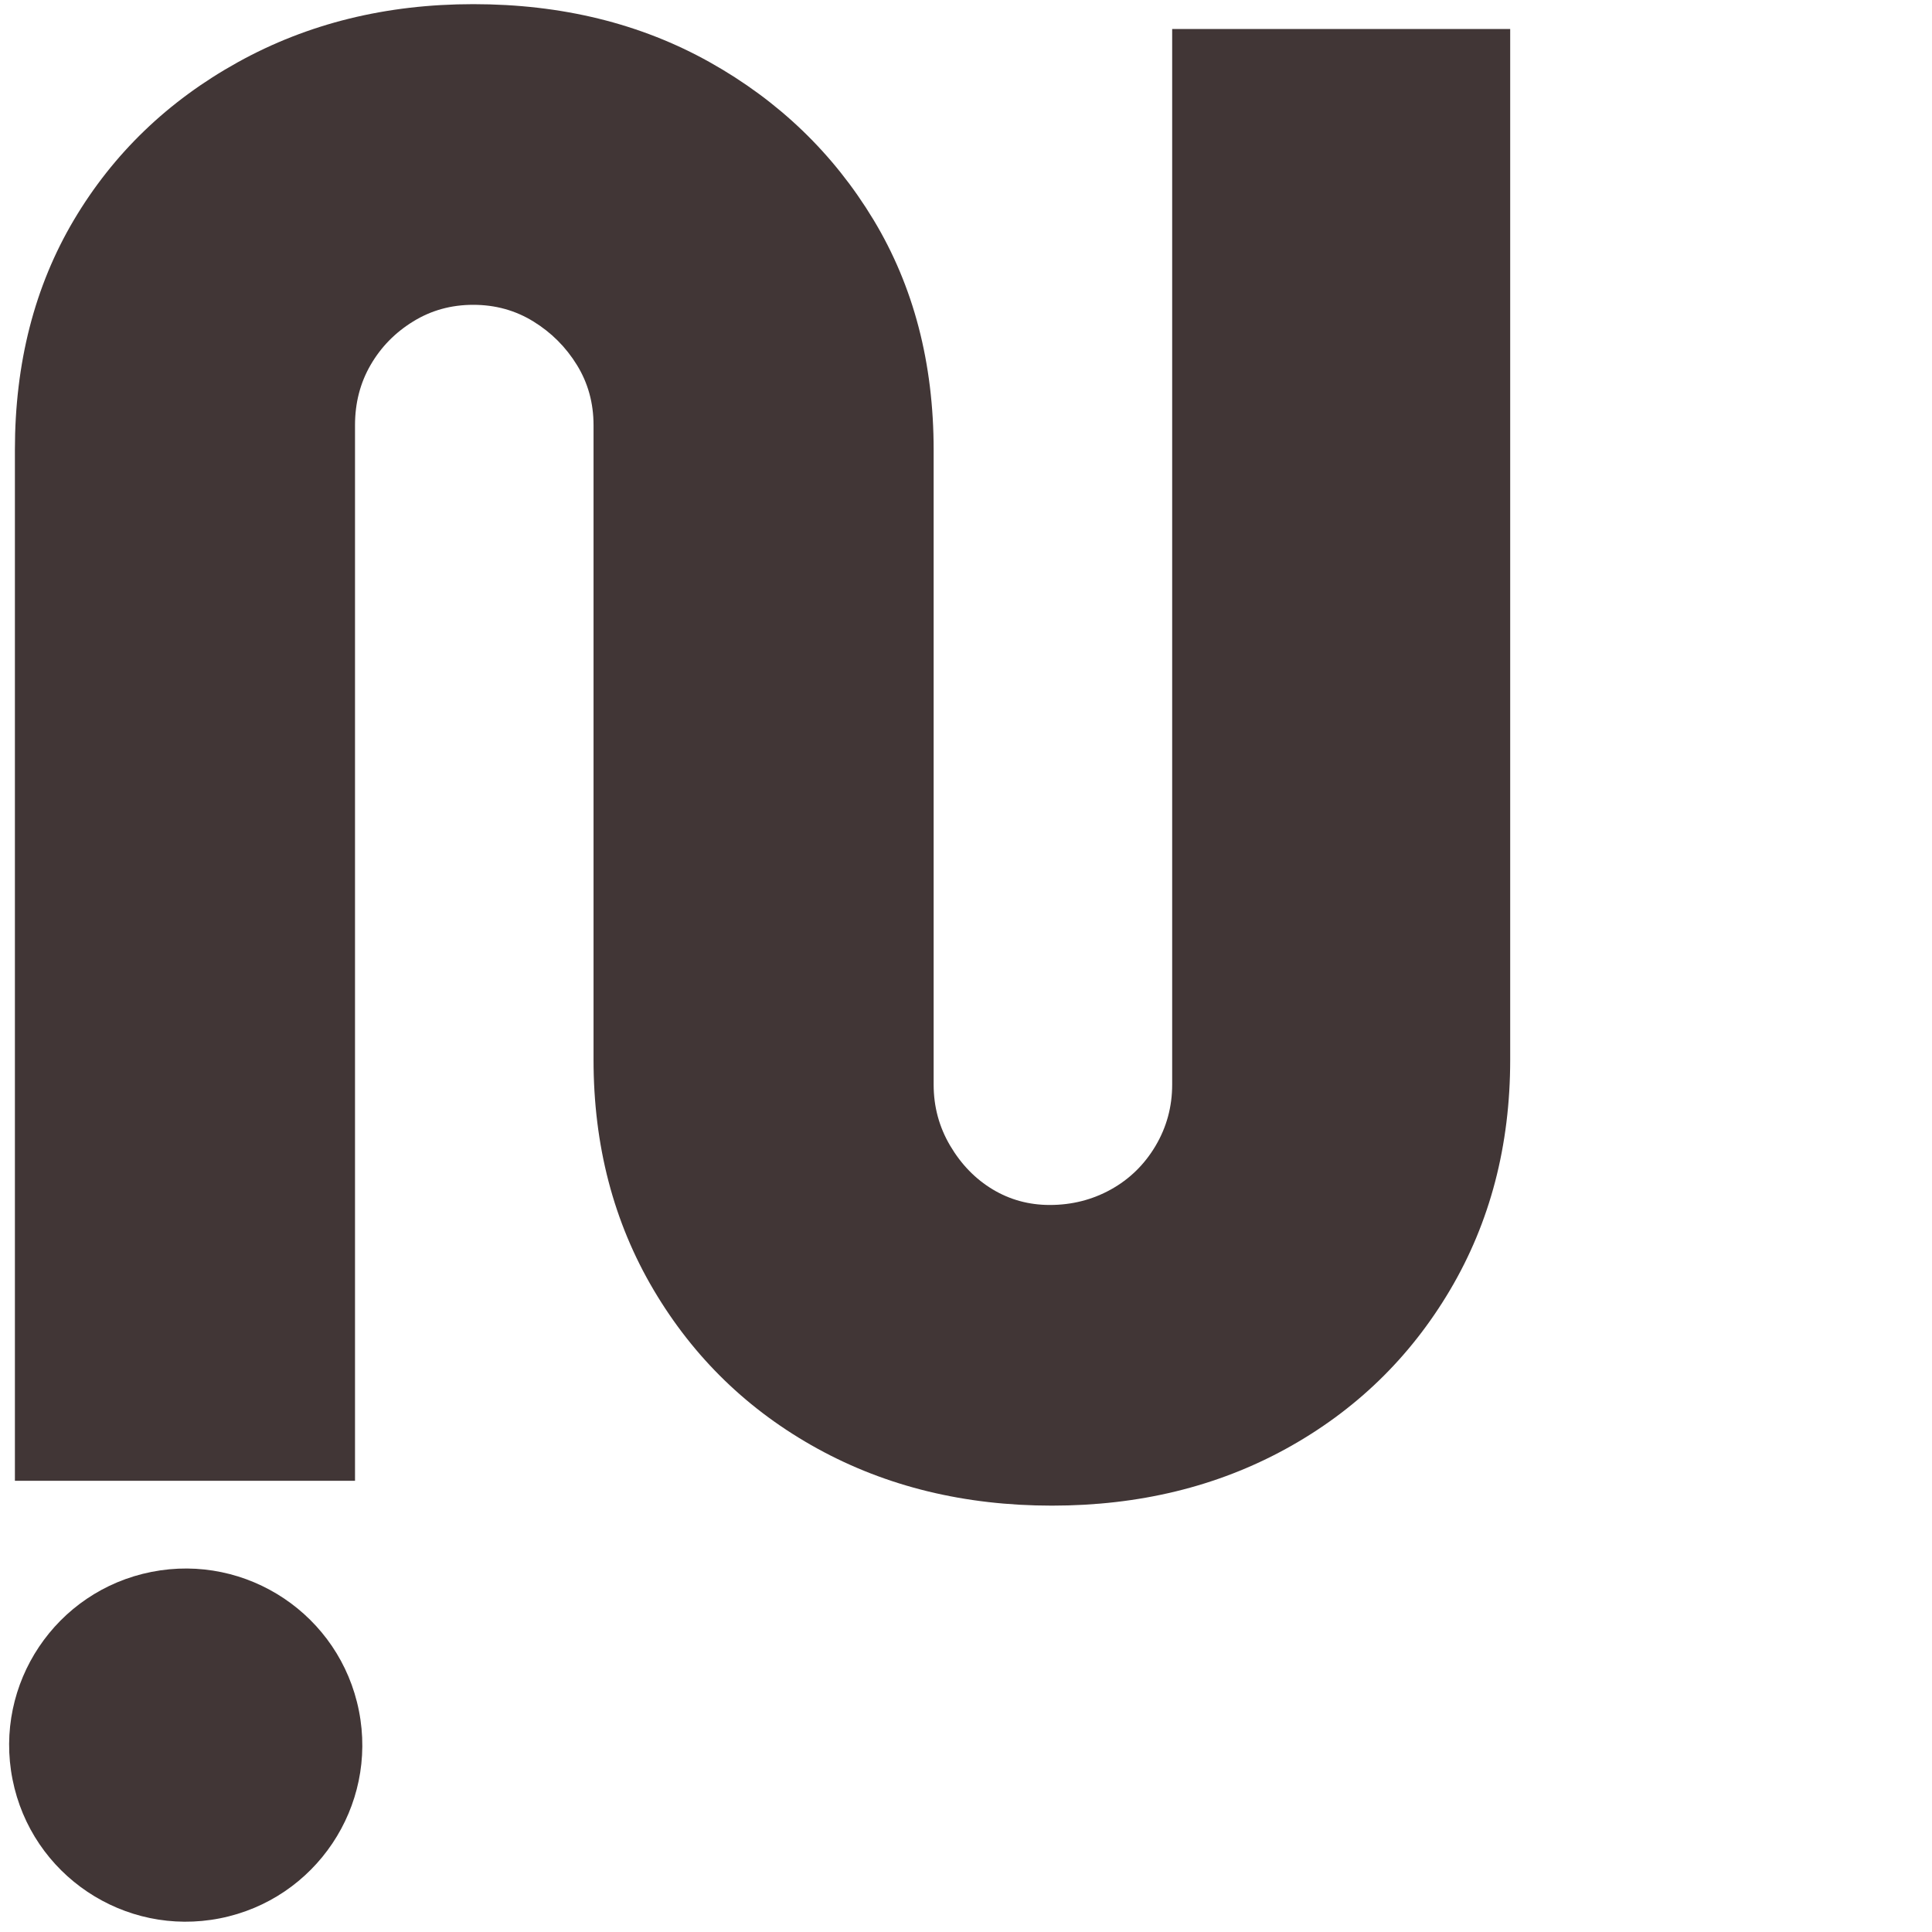 <svg xmlns="http://www.w3.org/2000/svg" xmlns:xlink="http://www.w3.org/1999/xlink" width="500" zoomAndPan="magnify" viewBox="0 0 375 375" height="500" preserveAspectRatio="xMidYMid meet" version="1.0"><defs><g></g><clipPath id="1837add479"><path d="M 0 0 L 316.801 0 L 316.801 375 L 0 375 Z M 0 0" clip-rule="nonzero"></path></clipPath><clipPath id="44ee8007c1"><rect x="0" width="317" y="0" height="375"></rect></clipPath><clipPath id="39d0561fd1"><path d="M 1 304 L 71 304 L 71 374 L 1 374 Z M 1 304" clip-rule="nonzero"></path></clipPath><clipPath id="541b8b3b96"><path d="M -4.227 311.762 L 63.012 298.449 L 76.324 365.688 L 9.086 379 Z M -4.227 311.762" clip-rule="nonzero"></path></clipPath><clipPath id="2cba811ebf"><path d="M 29.395 305.105 C 10.824 308.781 -1.246 326.812 2.43 345.379 C 6.105 363.949 24.137 376.02 42.703 372.344 C 61.27 368.668 73.344 350.637 69.668 332.07 C 65.992 313.504 47.961 301.43 29.395 305.105 Z M 29.395 305.105" clip-rule="nonzero"></path></clipPath><clipPath id="714bfa4491"><path d="M 0 0 L 70 0 L 70 70 L 0 70 Z M 0 0" clip-rule="nonzero"></path></clipPath><clipPath id="387b669e8e"><path d="M -5.227 7.762 L 62.012 -5.551 L 75.324 61.688 L 8.086 75 Z M -5.227 7.762" clip-rule="nonzero"></path></clipPath><clipPath id="b623e42af7"><path d="M 28.395 1.105 C 9.824 4.781 -2.246 22.812 1.43 41.379 C 5.105 59.949 23.137 72.02 41.703 68.344 C 60.27 64.668 72.344 46.637 68.668 28.07 C 64.992 9.504 46.961 -2.57 28.395 1.105 Z M 28.395 1.105" clip-rule="nonzero"></path></clipPath><clipPath id="109d0aee20"><rect x="0" width="70" y="0" height="70"></rect></clipPath><clipPath id="c151b122ae"><rect x="0" width="317" y="0" height="375"></rect></clipPath></defs><g transform="matrix(1, 0, 0, 1, 0, 0)"><g clip-path="url(#c151b122ae)"><g clip-path="url(#1837add479)"><g transform="matrix(1, 0, 0, 1, 0, 0)"><g clip-path="url(#44ee8007c1)"><g fill="#413636" fill-opacity="1"><g transform="translate(-18.842, 287.415)"><g><path d="M 223.016 4.828 C 206.109 4.828 190.941 1.141 177.516 -6.234 C 164.098 -13.617 153.5 -23.883 145.719 -37.031 C 137.938 -50.188 134.047 -65.082 134.047 -81.719 L 134.047 -204.891 C 134.047 -209.191 132.973 -213.082 130.828 -216.562 C 128.68 -220.051 125.863 -222.867 122.375 -225.016 C 118.883 -227.172 114.992 -228.25 110.703 -228.25 C 106.41 -228.25 102.52 -227.172 99.031 -225.016 C 95.539 -222.867 92.785 -220.051 90.766 -216.562 C 88.754 -213.082 87.75 -209.191 87.75 -204.891 L 87.75 0 L 21.734 0 L 21.734 -200.062 C 21.734 -216.969 25.555 -231.863 33.203 -244.75 C 40.859 -257.633 51.461 -267.832 65.016 -275.344 C 78.566 -282.852 93.797 -286.609 110.703 -286.609 C 127.879 -286.609 143.176 -282.852 156.594 -275.344 C 170.008 -267.832 180.609 -257.633 188.391 -244.75 C 196.172 -231.863 200.062 -216.969 200.062 -200.062 L 200.062 -76.891 C 200.062 -72.598 201.133 -68.641 203.281 -65.016 C 205.426 -61.391 208.176 -58.566 211.531 -56.547 C 214.883 -54.535 218.578 -53.531 222.609 -53.531 C 226.898 -53.531 230.859 -54.535 234.484 -56.547 C 238.109 -58.566 240.992 -61.391 243.141 -65.016 C 245.285 -68.641 246.359 -72.598 246.359 -76.891 L 246.359 -281.781 L 311.969 -281.781 L 311.969 -81.719 C 311.969 -65.082 308.078 -50.188 300.297 -37.031 C 292.516 -23.883 281.914 -13.617 268.5 -6.234 C 255.082 1.141 239.922 4.828 223.016 4.828 Z M 223.016 4.828"></path></g></g></g></g></g></g><g clip-path="url(#39d0561fd1)"><g clip-path="url(#541b8b3b96)"><g clip-path="url(#2cba811ebf)"><g transform="matrix(1, 0, 0, 1, 1, 304)"><g clip-path="url(#109d0aee20)"><g clip-path="url(#714bfa4491)"><g clip-path="url(#387b669e8e)"><g clip-path="url(#b623e42af7)"><path fill="#413636" d="M -5.227 7.762 L 62.012 -5.551 L 75.324 61.688 L 8.086 75 Z M -5.227 7.762" fill-opacity="1" fill-rule="nonzero"></path></g></g></g></g></g></g></g></g></g></g></svg>